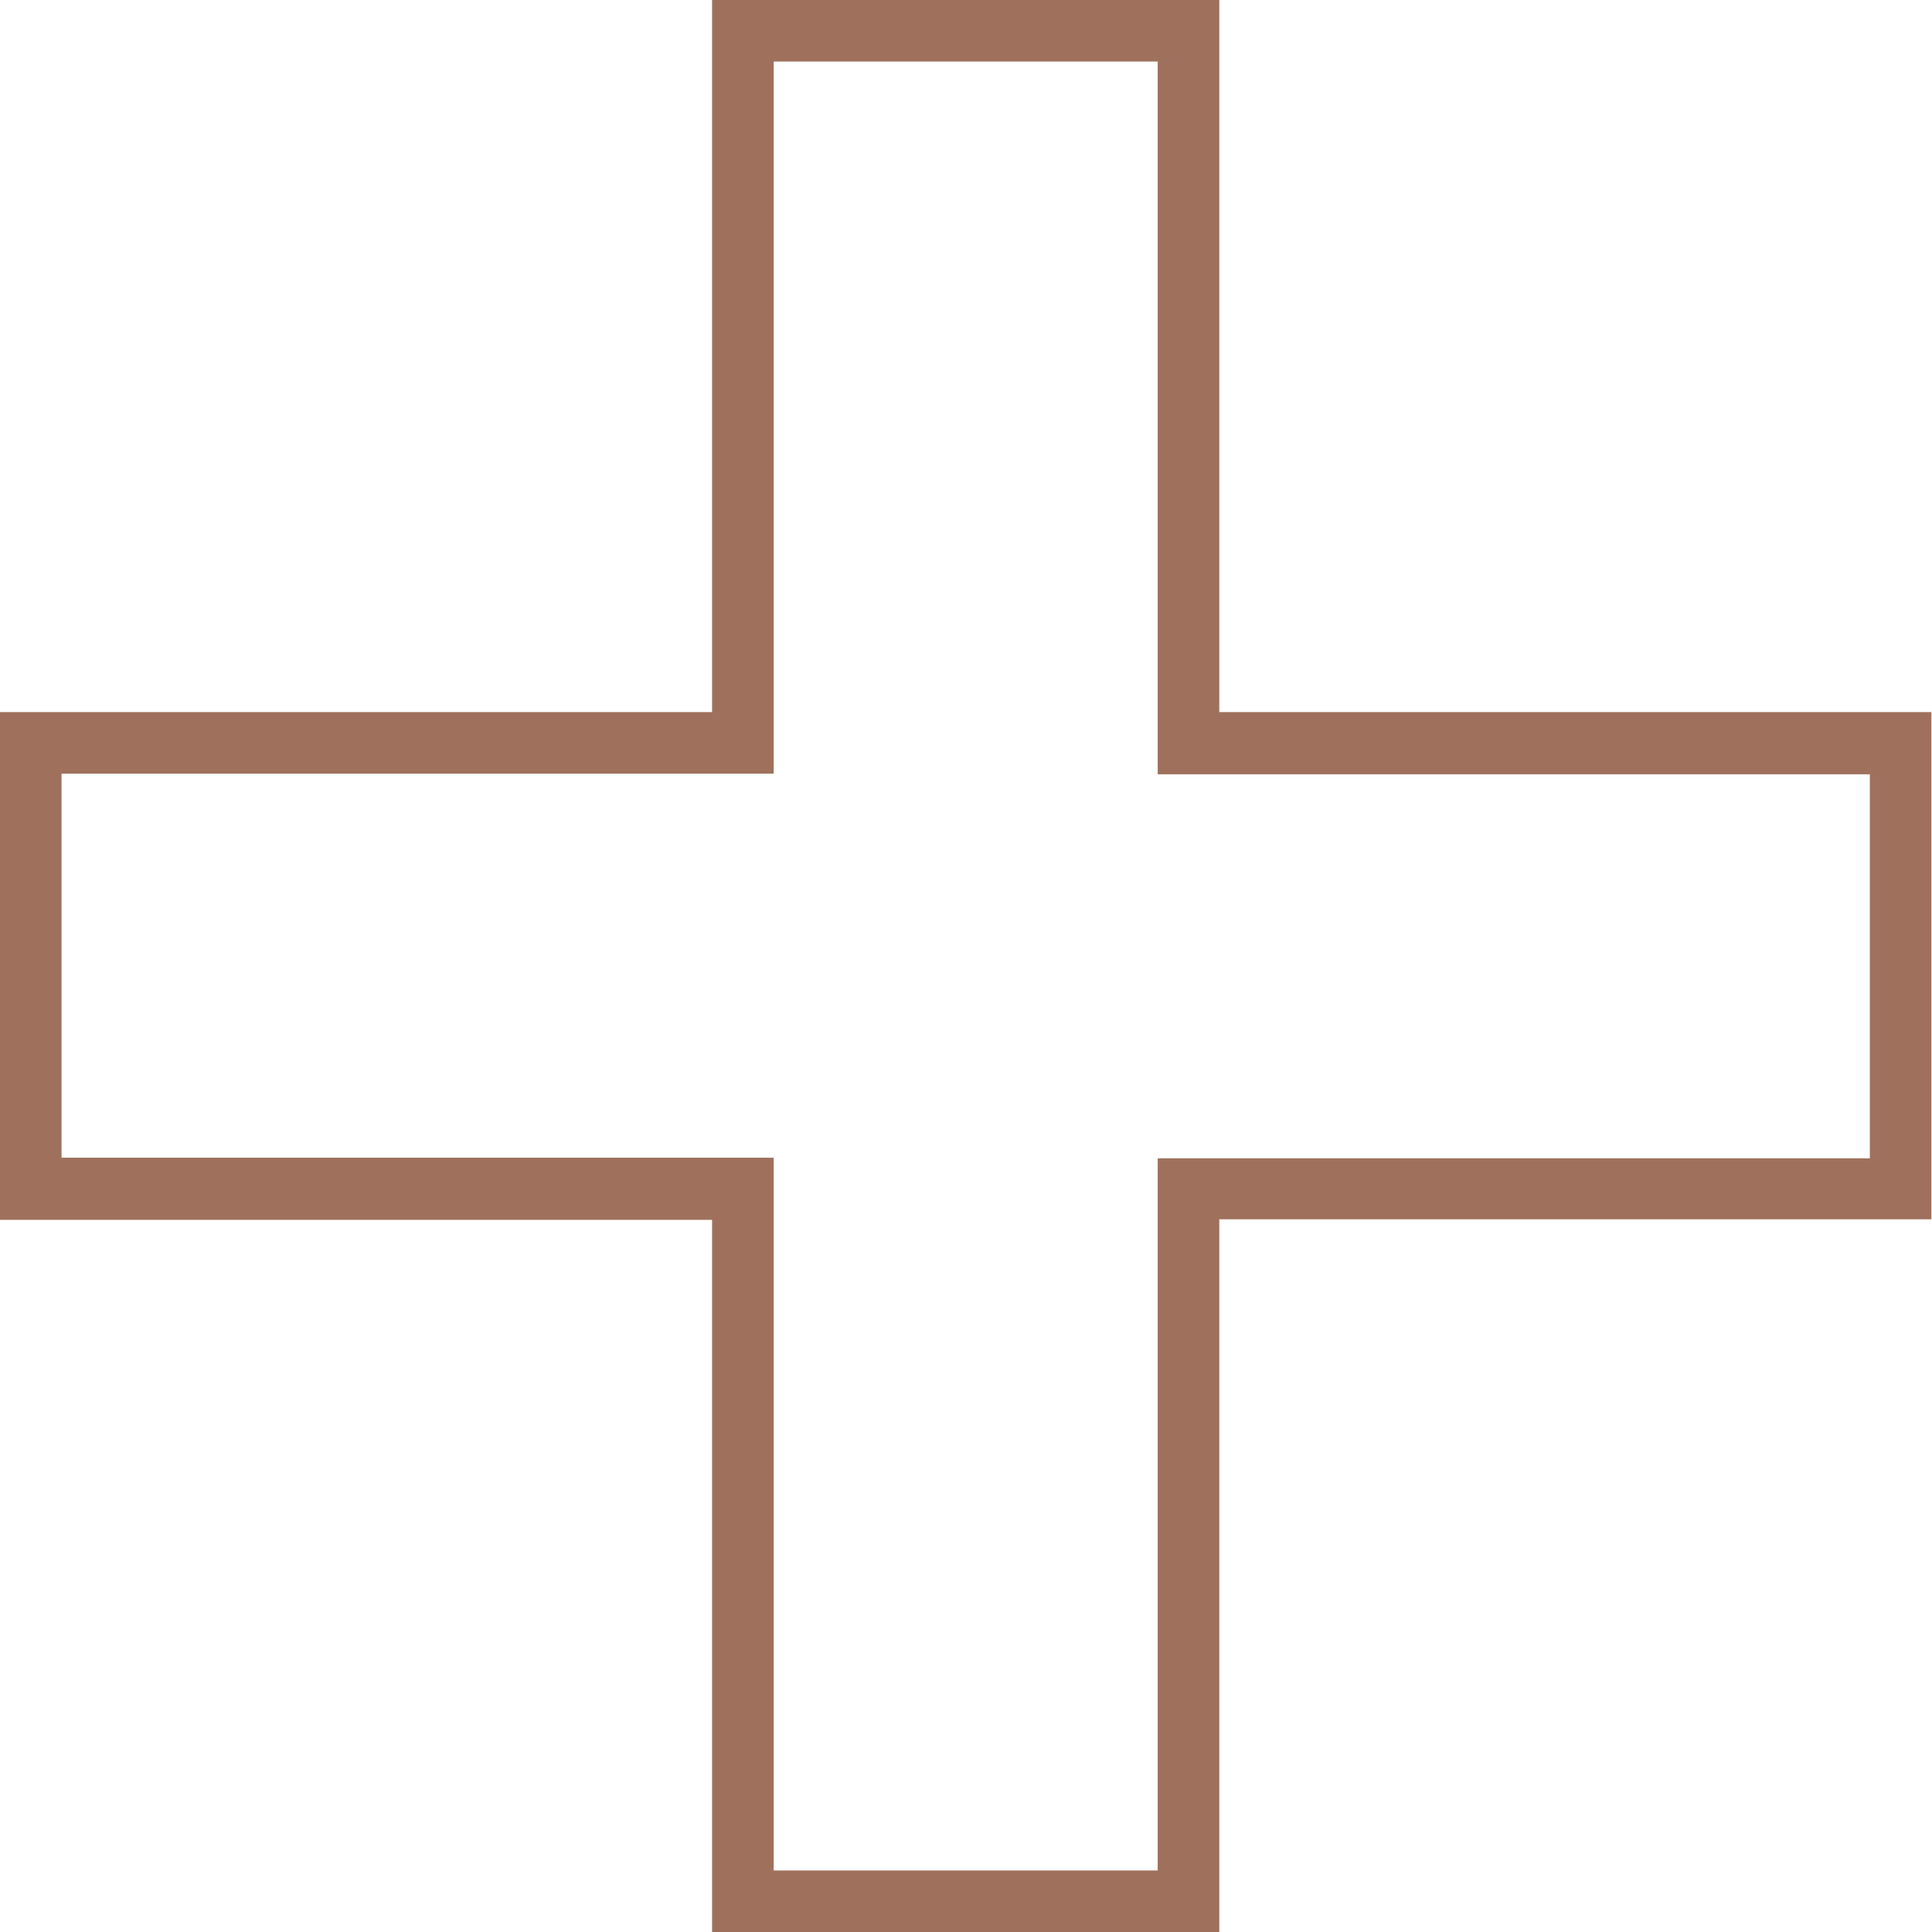 <?xml version="1.0" encoding="UTF-8"?>
<svg xmlns="http://www.w3.org/2000/svg" width="40" height="40" viewBox="0 0 40 40" fill="none">
  <g clip-path="url(#clip0_104_146)">
    <path d="M25.244 40H14.743V25.256H0V14.743H14.743V0H25.244V14.743H39.987V25.244H25.244V39.987V40ZM16.018 38.726H23.969V23.982H38.713V16.031H23.969V1.274H16.018V16.018H1.274V23.969H16.018V38.713V38.726Z" fill="#9F715C"></path>
  </g>
  <defs>
    <clipPath id="clip0_104_146">
      <rect width="40" height="40" fill="white"></rect>
    </clipPath>
  </defs>
</svg>
